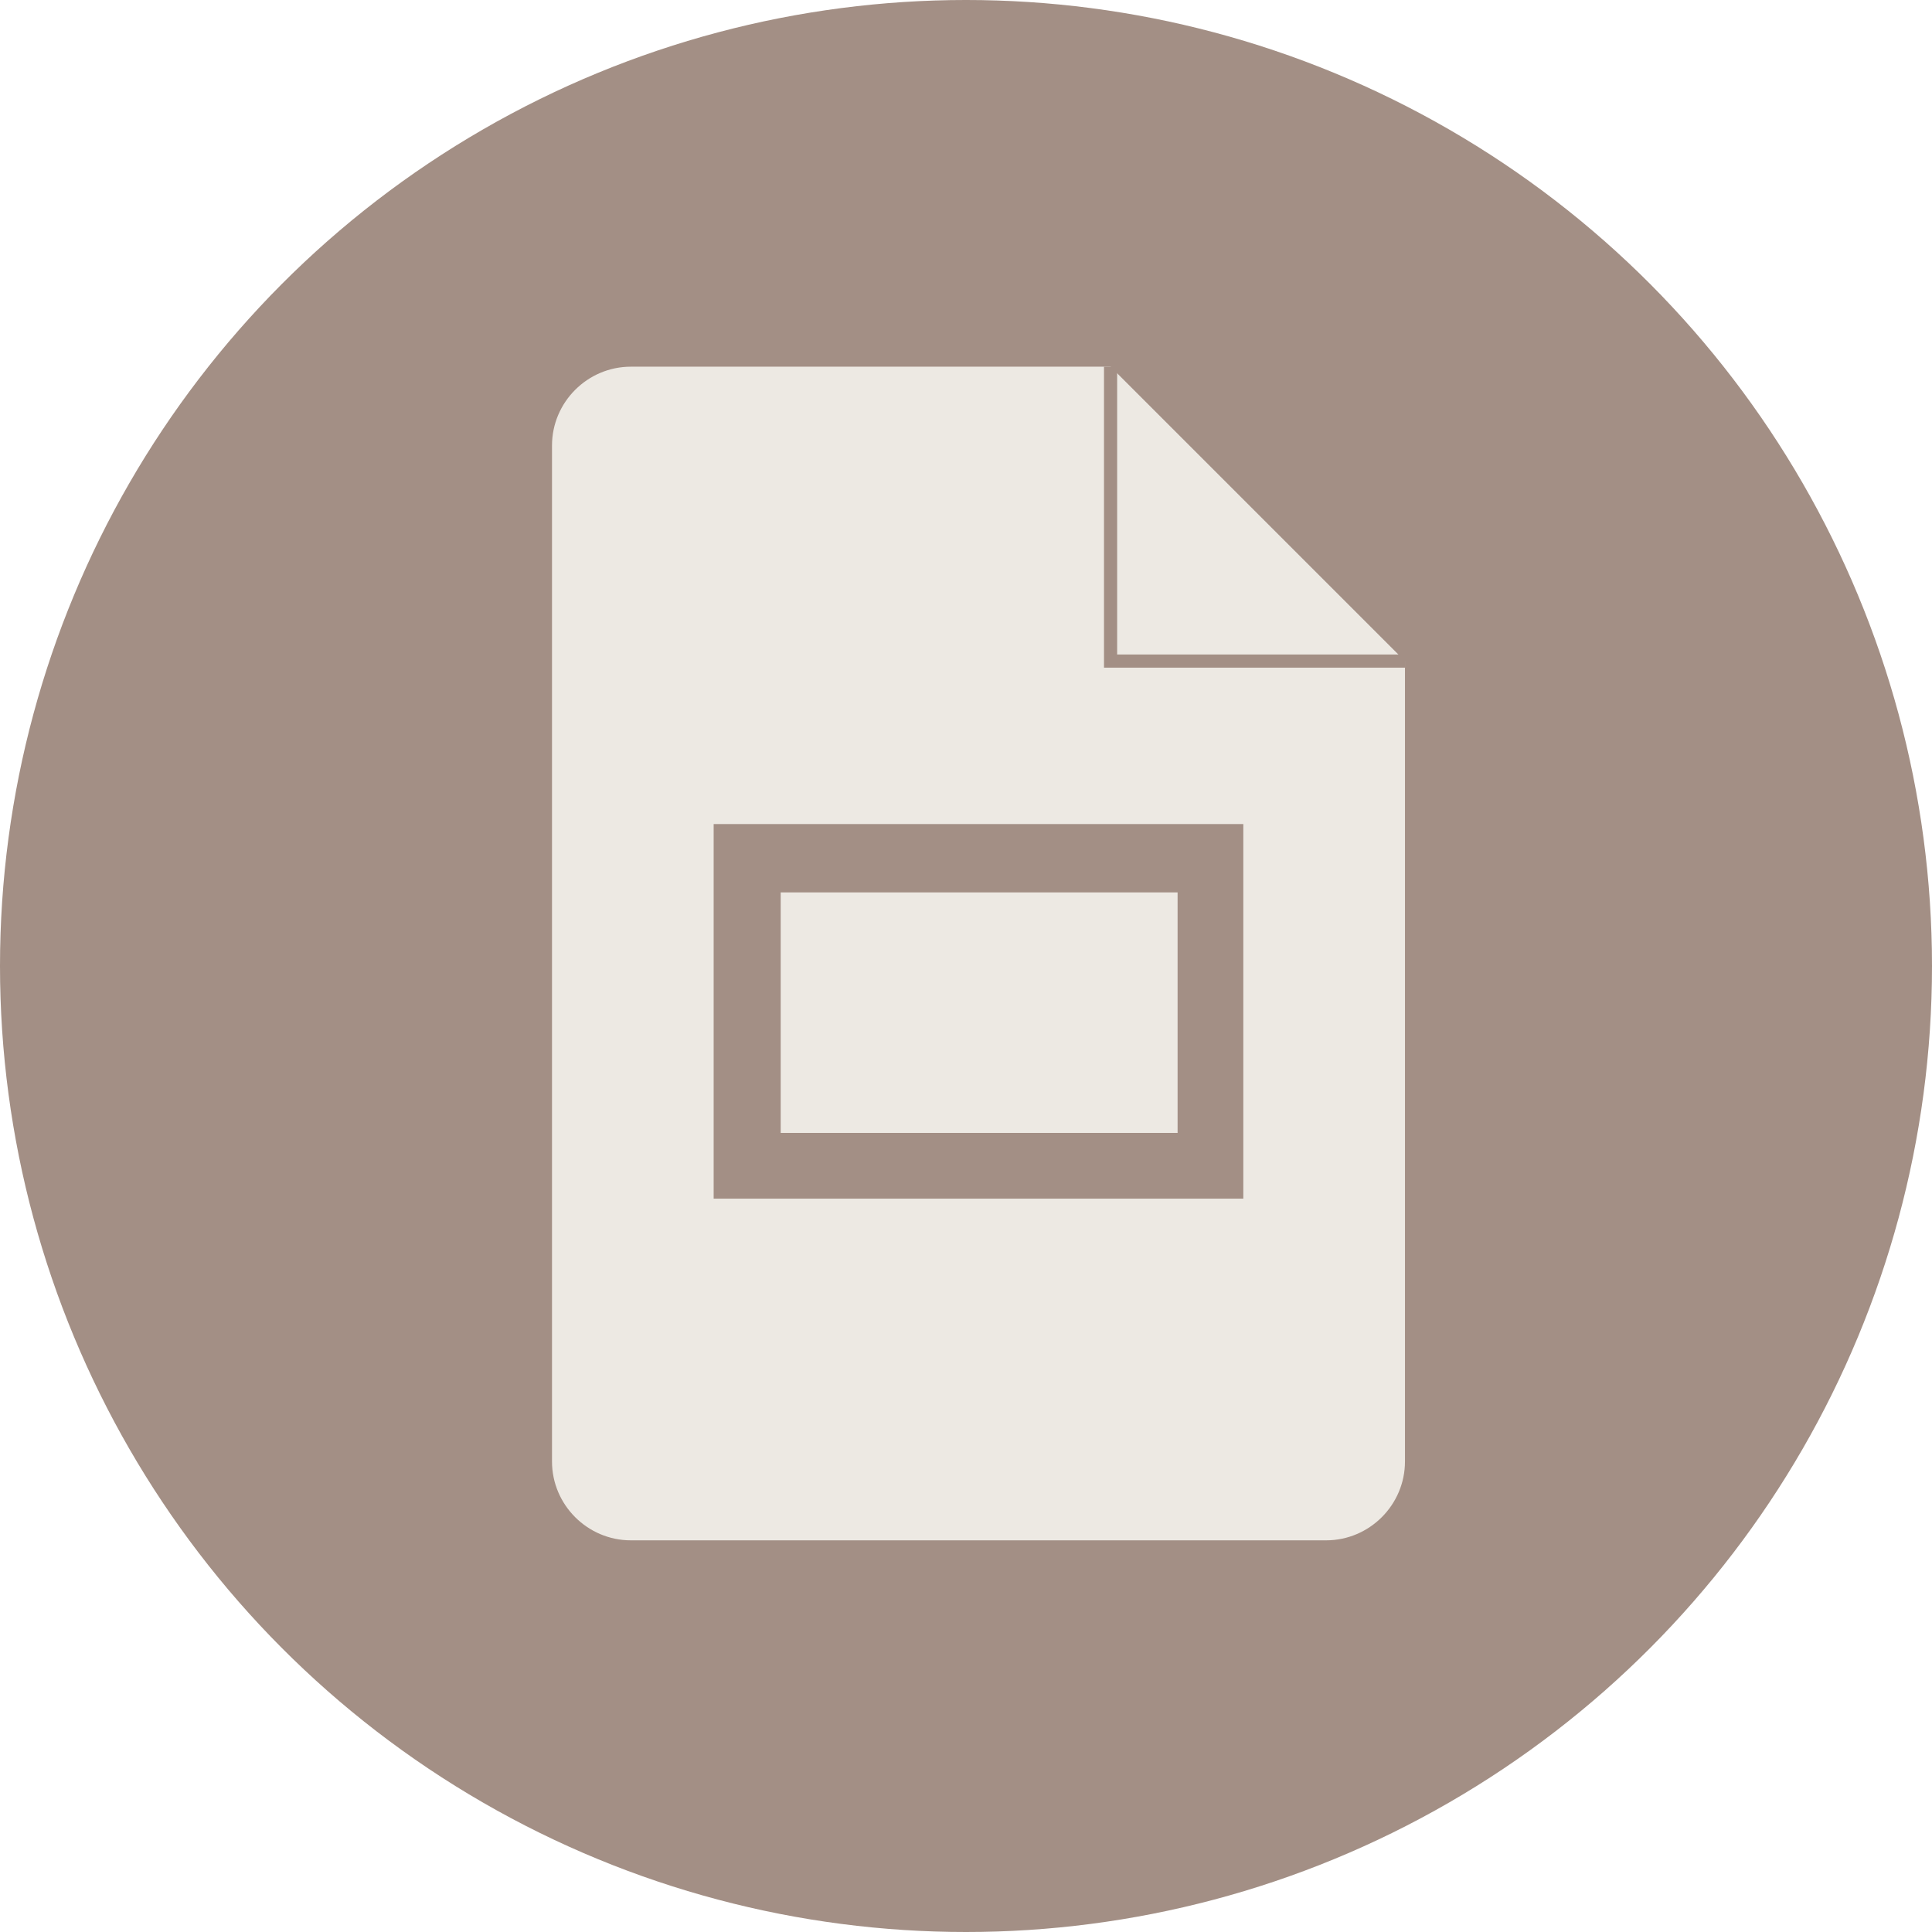 <?xml version="1.0" encoding="UTF-8" standalone="no"?><svg xmlns="http://www.w3.org/2000/svg" xmlns:xlink="http://www.w3.org/1999/xlink" fill="#000000" height="147" preserveAspectRatio="xMidYMid meet" version="1" viewBox="0.0 0.0 147.0 147.0" width="147" zoomAndPan="magnify"><g><g id="change1_2"><circle cx="73.5" cy="73.5" fill="#a38f85" r="73.5"/></g><g><g id="change2_1"><path d="M84.5,27.9H48c-3.3,0-6,2.7-6,6v77.3c0,3.3,2.7,6,6,6h52.9c3.3,0,6-2.7,6-6V50.3L84.5,27.9z" fill="#ede9e3"/></g><path d="M84.5 27.9L84.5 50.3 106.9 50.3" fill="none" stroke="#a38f85" stroke-miterlimit="10"/><g id="change1_1"><path d="M54.3,62.7v28.5h40.3V62.7H54.3z M89.5,86.2H59.4V67.9h30.2V86.2z" fill="#a38f85"/></g></g></g></svg>